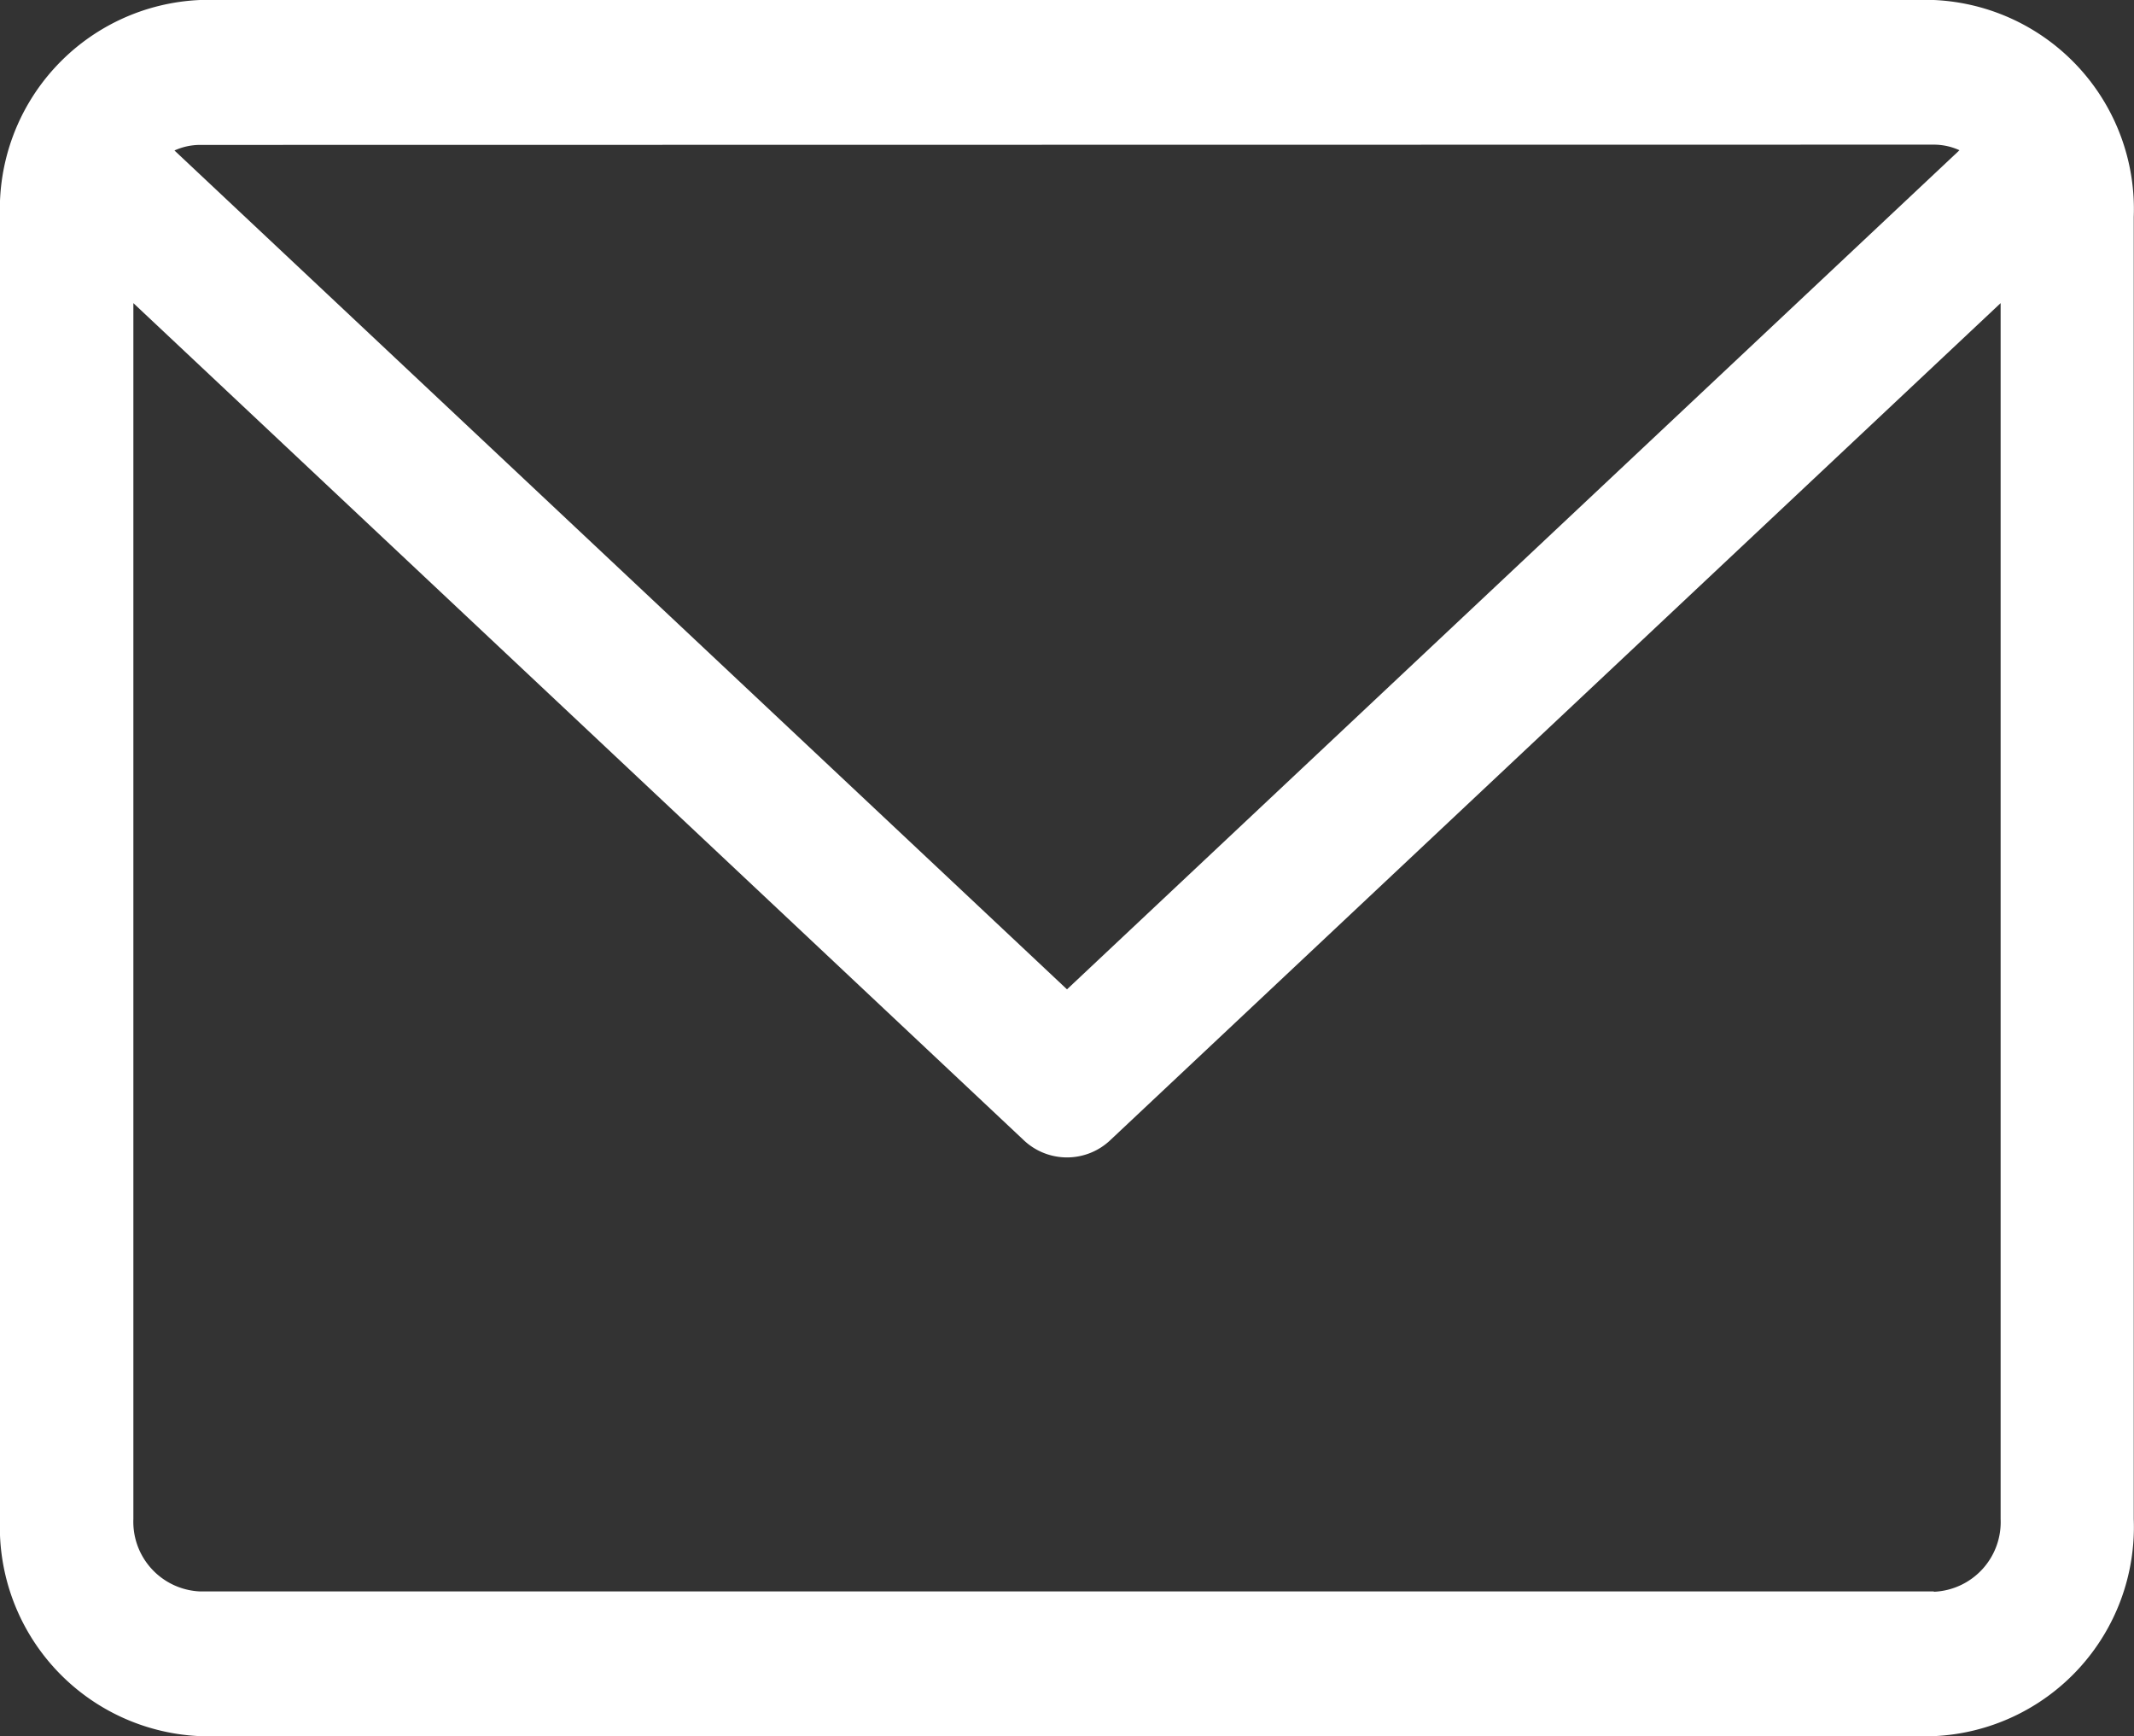 <svg xmlns="http://www.w3.org/2000/svg" width="32.866" height="26.742" viewBox="0 0 32.866 26.742"><rect x="0" y="0" width="32.866" height="26.742" fill="#333333" stroke="none"/><g transform="translate(-13.032 -15.171)"><path d="M29.784,59.882H3.081A3.223,3.223,0,0,0,0,63.225V83.281a3.223,3.223,0,0,0,3.081,3.343h26.7a3.223,3.223,0,0,0,3.081-3.343V63.225A3.223,3.223,0,0,0,29.784,59.882Zm0,2.228a.953.953,0,0,1,.394.086L16.433,75.121,2.687,62.2a.954.954,0,0,1,.394-.086Zm0,22.285H3.081a1.074,1.074,0,0,1-1.027-1.114V64.551L15.76,77.438a.969.969,0,0,0,1.346,0L30.812,64.551v18.73A1.074,1.074,0,0,1,29.784,84.4Z" transform="translate(13.032 -44.711)" fill="#fff"/></g></svg>